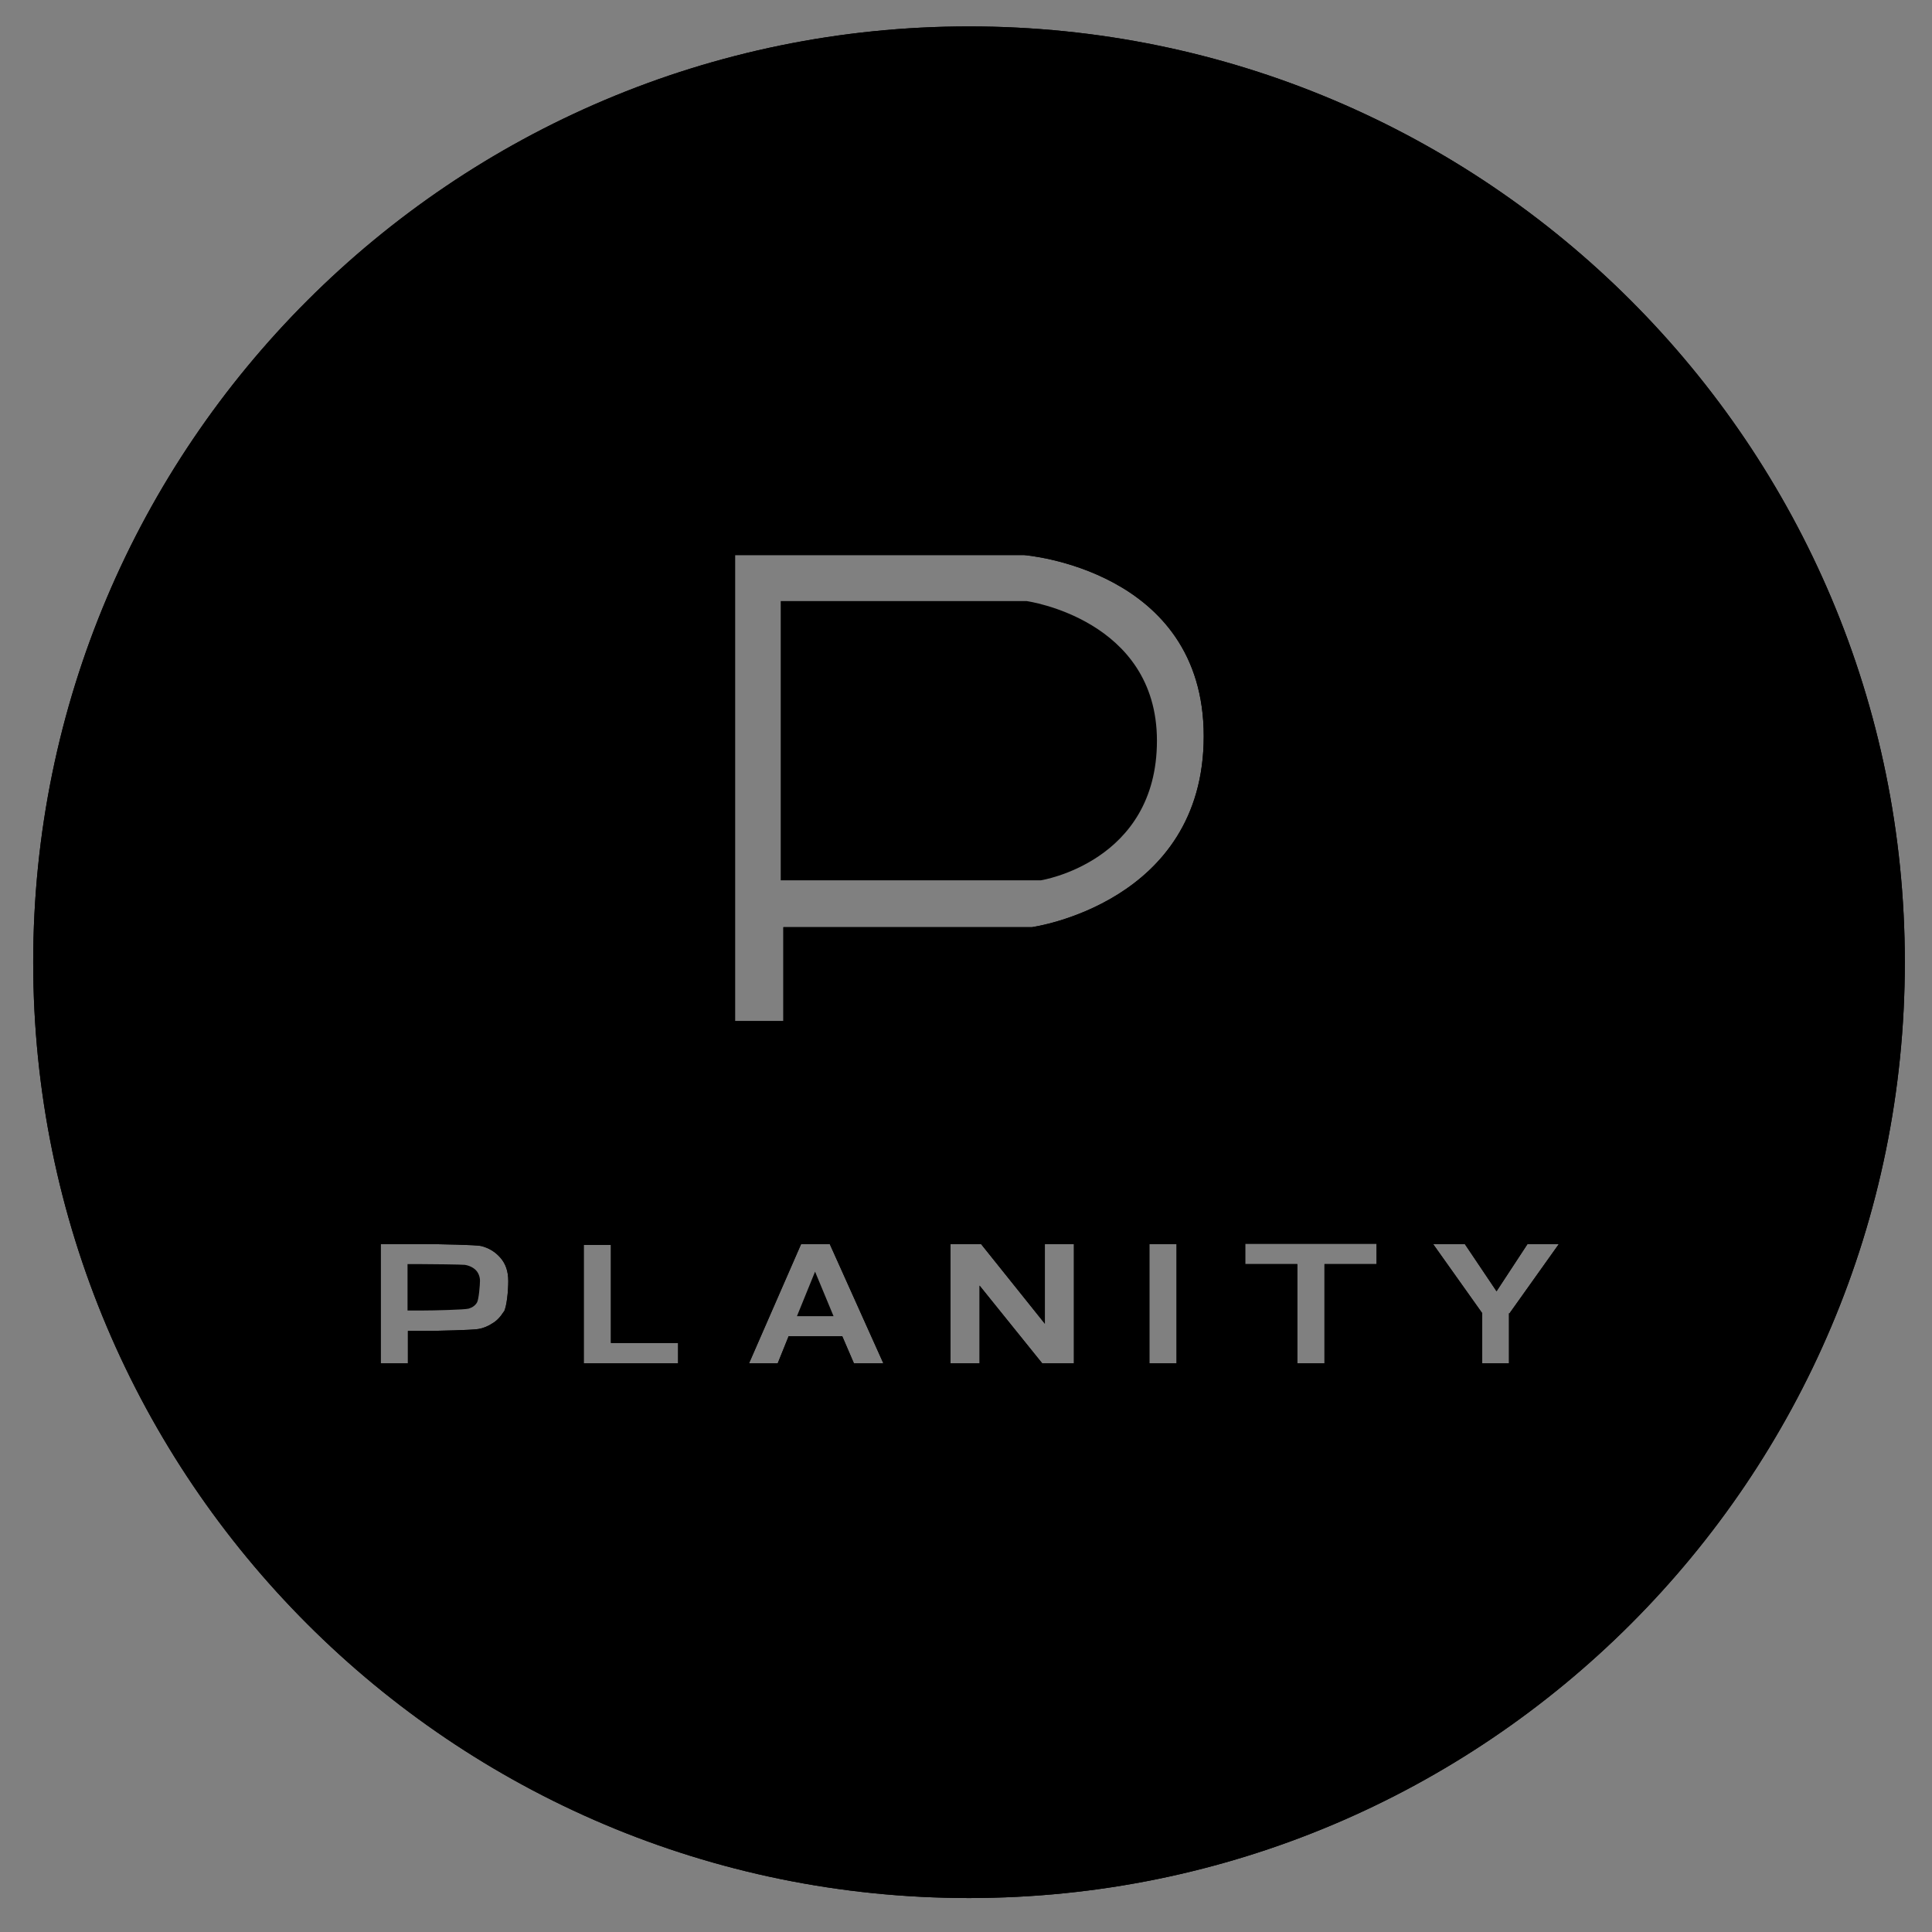 <svg viewBox="0 0 512 512" version="1.1" xmlns="http://www.w3.org/2000/svg">
  
  <rect x="0" y="0" width="512" height="512" fill="#808080" stroke="none"/>
  
  <defs>
    <style>
      .st0 {
        fill: none;
      }

      .st1, .st2 {
        fill: #fff;
      }

      .st2 {
        stroke: #000;
        stroke-miterlimit: 10;
        stroke-width: .8px;
      }

      .st3 {
        display: none;
      }
    </style>
  </defs>
  <g class="st3" id="Rond">
    <circle r="216" cy="256" cx="256" class="st2"></circle>
  </g>
  <g class="st3" id="Calque_1">
    <g class="st3" id="Capa_1">
      <g>
        <path d="M501,188.2H11c-4.3,0-8.2-2.5-10-6.4-1.8-3.9-1.2-8.5,1.6-11.8L120.1,30.7c2.1-2.5,5.2-3.9,8.4-3.9h254.9c3.3,0,6.3,1.4,8.4,3.9l117.5,139.3c2.8,3.3,3.4,7.9,1.6,11.8-1.8,3.9-5.7,6.4-10,6.4h.1ZM34.8,166.1h442.4l-98.9-117.3h-244.7l-98.9,117.3h.1Z" class="st1"></path>
        <polygon points="256 485.2 2.6 184.3 19.5 170.1 256 450.9 492.5 170.1 509.4 184.3 256 485.2" class="st1"></polygon>
        <path d="M256,479.1c-4.7,0-8.9-3-10.4-7.4l-102.6-290.9c-1.2-3.5-.6-7.3,1.5-10.2L247.1,31.3c2.1-2.8,5.4-4.5,8.9-4.5s6.8,1.7,8.9,4.5l102.6,139.3c2.2,2.9,2.7,6.8,1.5,10.2l-102.6,290.9c-1.6,4.4-5.7,7.4-10.4,7.4ZM165.8,179l90.2,255.8,90.2-255.8-90.2-122.6-90.2,122.6h0Z" class="st1"></path>
      </g>
    </g>
    <path d="M288.9,30.5h-22.1c-.9,0-1.7-.6-2-1.4l-6.8-21c-.6-2-3.4-2-4,0l-6.8,21c-.3.9-1.1,1.4-2,1.4h-22.1c-2,0-2.9,2.6-1.3,3.8l17.9,13c.8.5,1,1.5.8,2.4l-6.8,21c-.6,2,1.6,3.6,3.2,2.4l17.9-13c.8-.5,1.8-.5,2.5,0l17.9,13c1.7,1.2,3.9-.4,3.2-2.4l-6.8-21c-.3-.9,0-1.9.8-2.4l17.9-13c1.7-1.2.8-3.8-1.3-3.8Z" class="st1"></path>
    <path d="M288.9,454.4h-22.1c-.9,0-1.7-.6-2-1.4l-6.8-21c-.6-2-3.4-2-4,0l-6.8,21c-.3.9-1.1,1.4-2,1.4h-22.1c-2,0-2.9,2.6-1.3,3.8l17.9,13c.8.5,1,1.5.8,2.4l-6.8,21c-.6,2,1.6,3.6,3.2,2.4l17.9-13c.8-.5,1.8-.5,2.5,0l17.9,13c1.7,1.2,3.9-.4,3.2-2.4l-6.8-21c-.3-.9,0-1.9.8-2.4l17.9-13c1.7-1.2.8-3.8-1.3-3.8Z" class="st1"></path>
    <g>
      <path d="M186.9,212v71s-2.8,11.5,11.5,11.5h43.1s8.4.2,8.4-6.5-8-8-8-8h-40.3v-24h41.2s7.1-.4,7.1-6.4-7.1-7.1-7.1-7.1h-41.2v-23.2h41.2s7.1.2,7.1-7.2-8.1-8.1-8.1-8.1h-47.7s-7.1,2.3-7.1,8.1h0Z" class="st1"></path>
      <path d="M268,203.9s7.6,1.4,7.6,8.1v53c0,4.3,6.1,15.2,15.2,15.2s17.6-9.8,17.6-15.2v-53s.6-7.8,7.8-7.8,7.4,7.4,7.4,7.4v53.5s-1.9,29.5-32.1,29.5-31-24-31-29.5v-53s0-8.1,7.5-8.1h0Z" class="st1"></path>
    </g>
    <path d="M478.2,279.2l-.6-22.1c0-.9.6-1.7,1.4-2.1l20.8-7.4c1.9-.6,1.9-3.5-.1-4l-21.1-6.3c-.9-.2-1.5-1.1-1.5-2l-.6-22.1c0-2-2.7-2.8-3.9-1.2l-12.5,18.2c-.5.8-1.5,1.1-2.4.8l-21.1-6.3c-2-.5-3.5,1.7-2.3,3.3l13.4,17.6c.5.8.6,1.8,0,2.5l-12.5,18.2c-1.1,1.7.5,3.9,2.5,3.2l20.8-7.4c.8-.3,1.9,0,2.4.7l13.4,17.6c1.2,1.7,3.9.7,3.8-1.4Z" class="st1"></path>
    <path d="M54.5,290.1l-.6-22.1c0-.9.6-1.7,1.4-2.1l20.8-7.4c1.9-.6,1.9-3.5-.1-4l-21.1-6.3c-.9-.2-1.5-1.1-1.5-2l-.6-22.1c0-2-2.7-2.8-3.9-1.2l-12.5,18.2c-.5.8-1.5,1.1-2.4.8l-21.1-6.3c-2-.5-3.5,1.7-2.3,3.3l13.4,17.6c.5.8.6,1.8,0,2.5l-12.5,18.2c-1.1,1.7.5,3.9,2.5,3.2l20.8-7.4c.8-.3,1.9,0,2.4.7l13.4,17.6c1.2,1.7,3.9.7,3.8-1.4Z" class="st1"></path>
    <path d="M428.9,394.2l11.3-18.9c.5-.8,1.4-1.2,2.3-1l21.5,4.9c2,.5,3.4-1.9,2.1-3.4l-14.5-16.6c-.6-.7-.7-1.7-.2-2.5l11.3-18.9c1.1-1.8-.8-3.8-2.6-3.1l-20.3,8.7c-.8.4-1.8,0-2.4-.6l-14.5-16.6c-1.4-1.5-3.9-.5-3.7,1.6l1.9,22c0,.9-.5,1.8-1.3,2.1l-20.3,8.7c-1.9.8-1.6,3.6.4,4l21.5,4.9c.9.2,1.6,1,1.7,1.9l1.9,22c.1,2.1,2.9,2.6,3.9.9Z" class="st1"></path>
    <path d="M65.3,176.3l11.3-18.9c.5-.8,1.4-1.2,2.3-1l21.5,4.9c2,.5,3.4-1.9,2.1-3.4l-14.5-16.6c-.6-.7-.7-1.7-.2-2.5l11.3-18.9c1.1-1.8-.8-3.8-2.6-3.1l-20.3,8.7c-.8.4-1.8,0-2.4-.6l-14.5-16.6c-1.4-1.5-3.9-.5-3.7,1.6l1.9,22c0,.9-.5,1.8-1.3,2.1l-20.3,8.7c-1.9.8-1.6,3.6.4,4l21.5,4.9c.9.2,1.6,1,1.7,1.9l1.9,22c.1,2.1,2.9,2.6,3.9.9Z" class="st1"></path>
    <path d="M345.7,459.1l18.7-11.8c.8-.5,1.8-.4,2.5.1l17,14.1c1.6,1.3,3.9-.2,3.4-2.1l-5.5-21.4c-.2-.9.2-1.8,1-2.3l18.7-11.8c1.7-1.1,1-3.8-1-3.9l-22.1-1.4c-.9,0-1.7-.7-1.9-1.6l-5.5-21.4c-.5-2-3.3-2.2-4-.3l-8.2,20.5c-.4.8-1.2,1.4-2.1,1.3l-22.1-1.4c-2.1,0-3.1,2.5-1.5,3.8l17,14.1c.7.6,1,1.6.6,2.4l-8.2,20.5c-.8,1.9,1.4,3.7,3.1,2.6Z" class="st1"></path>
    <path d="M118.8,101l18.7-11.8c.8-.5,1.8-.4,2.5.1l17,14.1c1.6,1.3,3.9-.2,3.4-2.1l-5.5-21.4c-.2-.9.2-1.8,1-2.3l18.7-11.8c1.7-1.1,1-3.8-1-3.9l-22.1-1.4c-.9,0-1.7-.7-1.9-1.6l-5.5-21.4c-.5-2-3.3-2.2-4-.3l-8.2,20.5c-.4.8-1.2,1.4-2.1,1.3l-22.1-1.4c-2.1,0-3.1,2.5-1.5,3.8l17,14.1c.7.6,1,1.6.6,2.4l-8.2,20.5c-.8,1.9,1.4,3.7,3.1,2.6Z" class="st1"></path>
    <path d="M109.7,427.2l19.1,11.1c.8.5,1.2,1.4,1,2.3l-4.7,21.6c-.5,2,2,3.4,3.5,2l16.4-14.7c.7-.6,1.7-.7,2.5-.2l19.1,11.1c1.8,1,3.8-.8,3-2.7l-9-20.2c-.4-.8-.1-1.8.5-2.4l16.4-14.7c1.5-1.4.4-3.9-1.6-3.7l-22,2.2c-.9,0-1.8-.5-2.1-1.2l-9-20.2c-.9-1.9-3.6-1.6-4,.4l-4.7,21.6c-.2.9-.9,1.6-1.9,1.7l-22,2.2c-2.1.2-2.6,2.9-.8,4Z" class="st1"></path>
    <path d="M323,60.9l19.1,11.1c.8.5,1.2,1.4,1,2.3l-4.7,21.6c-.5,2,2,3.4,3.5,2l16.4-14.7c.7-.6,1.7-.7,2.5-.2l19.1,11.1c1.8,1,3.8-.8,3-2.7l-9-20.2c-.4-.8-.1-1.8.5-2.4l16.4-14.7c1.5-1.4.4-3.9-1.6-3.7l-22,2.2c-.9,0-1.8-.5-2.1-1.2l-9-20.2c-.9-1.9-3.6-1.6-4,.4l-4.7,21.6c-.2.9-.9,1.6-1.9,1.7l-22,2.2c-2.1.2-2.6,2.9-.8,4Z" class="st1"></path>
    <path d="M41.8,340.6l11.7,18.7c.5.8.4,1.8-.1,2.5l-14.2,16.9c-1.3,1.5.1,3.9,2.1,3.4l21.4-5.3c.9-.2,1.8.2,2.3,1l11.7,18.7c1.1,1.7,3.8,1.1,3.9-.9l1.5-22c0-.9.8-1.7,1.6-1.9l21.4-5.3c2-.5,2.2-3.3.3-4l-20.5-8.4c-.8-.4-1.4-1.2-1.3-2.1l1.5-22c.1-2.1-2.4-3.1-3.7-1.5l-14.2,16.9c-.6.7-1.6,1-2.4.6l-20.5-8.4c-1.9-.8-3.7,1.4-2.6,3.1Z" class="st1"></path>
    <path d="M401.7,116.6l11.7,18.7c.5.8.4,1.8-.1,2.5l-14.2,16.9c-1.3,1.5.1,3.9,2.1,3.4l21.4-5.3c.9-.2,1.8.2,2.3,1l11.7,18.7c1.1,1.7,3.8,1.1,3.9-.9l1.5-22c0-.9.8-1.7,1.6-1.9l21.4-5.3c2-.5,2.2-3.3.3-4l-20.5-8.4c-.8-.4-1.4-1.2-1.3-2.1l1.5-22c.1-2.1-2.4-3.1-3.7-1.5l-14.2,16.9c-.6.7-1.6,1-2.4.6l-20.5-8.4c-1.9-.8-3.7,1.4-2.6,3.1Z" class="st1"></path>
  </g>
  <g id="Calque_3">
    <path d="M271.4,147.1h-76.6v123.5h12.8v-24.9h66s45.5-6.2,45.5-50.6-47.6-48-47.6-48Z" class="st0"></path>
    <path d="M271.4,147.1h-76.6v123.5h12.8v-24.9h66s45.5-6.2,45.5-50.6-47.6-48-47.6-48Z" class="st0"></path>
    <path d="M256.8,7C119.9,7,8.8,118,8.8,255s111,248,248,248,248-111,248-248S393.8,7,256.8,7ZM133.5,347.6c-.8,1.3-1.8,2.4-3,3.1-1.2.8-2.5,1.3-3.7,1.5-1.7.3-10.8.5-14,.5h-4.7v8.6h-7.2v-31.6h11.5c4.4,0,13.8.2,15.1.5,2,.5,3.7,1.5,5.1,3.1,1.4,1.6,2.1,3.6,2.1,6.2s-.4,6.9-1.2,8.2ZM179.7,361.3h-25v-31.4h7.2v26h17.8v5.3ZM226.3,361.3l-3.1-7.2h-14.2l-2.9,7.2h-7.6l13.8-31.6h7.6l14.2,31.6h-7.8ZM284.6,361.3h-8.4l-16.6-20.6v20.6h-7.7v-31.6h8.1l16.9,21.1v-21.1h7.7v31.6ZM311.8,361.3h-7.2v-31.6h7.2v31.6ZM273.6,245.7h-66v24.9h-12.8v-123.5h76.6s47.6,3.7,47.6,48-45.5,50.6-45.5,50.6ZM364.8,335h-13.8v26.3h-7.2v-26.3h-13.8v-5.4h34.8v5.4ZM399.9,348v13.3h-7.1v-13.3l-13-18.3h8.4l8.4,12.5,8.2-12.5h8.3l-13.1,18.4Z"></path>
    <path d="M100.9,361.3v-31.6h11.5c4.4,0,13.8.2,15.1.5,2,.5,3.7,1.5,5.1,3.1,1.4,1.6,2.1,3.6,2.1,6.2s-.4,6.9-1.2,8.2-1.8,2.4-3,3.1c-1.2.8-2.5,1.3-3.7,1.5-1.7.3-10.8.5-14,.5h-4.7v8.6h-7.2Z" class="st0"></path>
    <polygon points="154.7 361.3 154.7 329.9 161.9 329.9 161.9 356 179.7 356 179.7 361.3 154.7 361.3" class="st0"></polygon>
    <polygon points="154.7 361.3 154.7 329.9 161.9 329.9 161.9 356 179.7 356 179.7 361.3 154.7 361.3" class="st0"></polygon>
    <polygon points="234.1 361.3 226.3 361.3 223.2 354.1 209 354.1 206 361.3 198.4 361.3 212.3 329.7 219.8 329.7 234.1 361.3" class="st0"></polygon>
    <polygon points="234.1 361.3 226.3 361.3 223.2 354.1 209 354.1 206 361.3 198.4 361.3 212.3 329.7 219.8 329.7 234.1 361.3" class="st0"></polygon>
    <polygon points="251.9 361.3 251.9 329.7 260 329.7 276.8 350.8 276.8 329.7 284.6 329.7 284.6 361.3 276.2 361.3 259.6 340.7 259.6 361.3 251.9 361.3" class="st0"></polygon>
    <polygon points="251.9 361.3 251.9 329.7 260 329.7 276.8 350.8 276.8 329.7 284.6 329.7 284.6 361.3 276.2 361.3 259.6 340.7 259.6 361.3 251.9 361.3" class="st0"></polygon>
    <rect height="31.6" width="7.2" y="329.7" x="304.6" class="st0"></rect>
    <rect height="31.6" width="7.2" y="329.7" x="304.6" class="st0"></rect>
    <polygon points="343.8 361.3 343.8 335 330 335 330 329.7 364.8 329.7 364.8 335 351 335 351 361.3 343.8 361.3" class="st0"></polygon>
    <polygon points="343.8 361.3 343.8 335 330 335 330 329.7 364.8 329.7 364.8 335 351 335 351 361.3 343.8 361.3" class="st0"></polygon>
    <polygon points="392.7 361.3 392.7 348 379.7 329.7 388.1 329.7 396.5 342.2 404.6 329.7 412.9 329.7 399.9 348 399.9 361.3 392.7 361.3" class="st0"></polygon>
    <polygon points="392.7 361.3 392.7 348 379.7 329.7 388.1 329.7 396.5 342.2 404.6 329.7 412.9 329.7 399.9 348 399.9 361.3 392.7 361.3" class="st0"></polygon>
    <path d="M256.8,7C119.9,7,8.8,118,8.8,255s111,248,248,248,248-111,248-248S393.8,7,256.8,7ZM133.5,347.6c-.8,1.3-1.8,2.4-3,3.1-1.2.8-2.5,1.3-3.7,1.5-1.7.3-10.8.5-14,.5h-4.7v8.6h-7.2v-31.6h11.5c4.4,0,13.8.2,15.1.5,2,.5,3.7,1.5,5.1,3.1,1.4,1.6,2.1,3.6,2.1,6.2s-.4,6.9-1.2,8.2ZM179.7,361.3h-25v-31.4h7.2v26h17.8v5.3ZM226.3,361.3l-3.1-7.2h-14.2l-2.9,7.2h-7.6l13.8-31.6h7.6l14.2,31.6h-7.8ZM284.6,361.3h-8.4l-16.6-20.6v20.6h-7.7v-31.6h8.1l16.9,21.1v-21.1h7.7v31.6ZM311.8,361.3h-7.2v-31.6h7.2v31.6ZM273.6,245.7h-66v24.9h-12.8v-123.5h76.6s47.6,3.7,47.6,48-45.5,50.6-45.5,50.6ZM364.8,335h-13.8v26.3h-7.2v-26.3h-13.8v-5.4h34.8v5.4ZM399.9,348v13.3h-7.1v-13.3l-13-18.3h8.4l8.4,12.5,8.2-12.5h8.3l-13.1,18.4Z"></path>
    <path d="M-437,234.3v-31.6h11.5c4.4,0,13.8.2,15.1.5,2,.5,3.7,1.5,5.1,3.1,1.4,1.6,2.1,3.6,2.1,6.2s-.4,6.9-1.2,8.2-1.8,2.4-3,3.1c-1.2.8-2.5,1.3-3.7,1.5-1.7.3-10.8.5-14,.5h-4.7v8.6h-7.2ZM-429.8,208v12.3h3.9c2.8,0,11.3-.2,12.3-.5s1.7-.8,2.2-1.6.8-4.8.8-5.8-.4-2.1-1.1-2.8-1.7-1.2-2.9-1.4c-.9-.1-9.2-.2-11.8-.2h-3.5Z" class="st1"></path>
    <path d="M-383.2,234.3v-31.4h7.2v26h17.8v5.3h-25Z" class="st1"></path>
    <path d="M-303.8,234.3h-7.8l-3.1-7.2h-14.2l-2.9,7.2h-7.6l13.8-31.6h7.6l14.2,31.6ZM-317,221.8l-4.9-11.7-4.8,11.7h9.7Z" class="st1"></path>
    <path d="M-286,234.3v-31.6h8.1l16.9,21.1v-21.1h7.7v31.6h-8.4l-16.6-20.6v20.6h-7.7Z" class="st1"></path>
    <path d="M-233.2,234.3v-31.6h7.2v31.6h-7.2Z" class="st1"></path>
    <path d="M-194,234.3v-26.3h-13.8v-5.4h34.8v5.4h-13.8v26.3h-7.2Z" class="st1"></path>
    <path d="M-145.1,234.3v-13.3l-13-18.3h8.4l8.4,12.5,8.2-12.5h8.3l-13.1,18.4v13.3h-7.1Z" class="st1"></path>
  </g>
  <g id="Calque_4">
    <path d="M275.8,233.3h-68.9v-74h65.2s34.5,4.8,34.5,37-30.8,37-30.8,37Z"></path>
    <path d="M108,335v12.3h3.9c2.8,0,11.3-.2,12.3-.5s1.7-.8,2.2-1.6.8-4.8.8-5.8-.4-2.1-1.1-2.8-1.7-1.2-2.9-1.4c-.9-.1-9.2-.2-11.8-.2h-3.5Z"></path>
    <polygon points="220.9 348.8 216 337 211.2 348.8 220.9 348.8"></polygon>
  </g>
</svg>